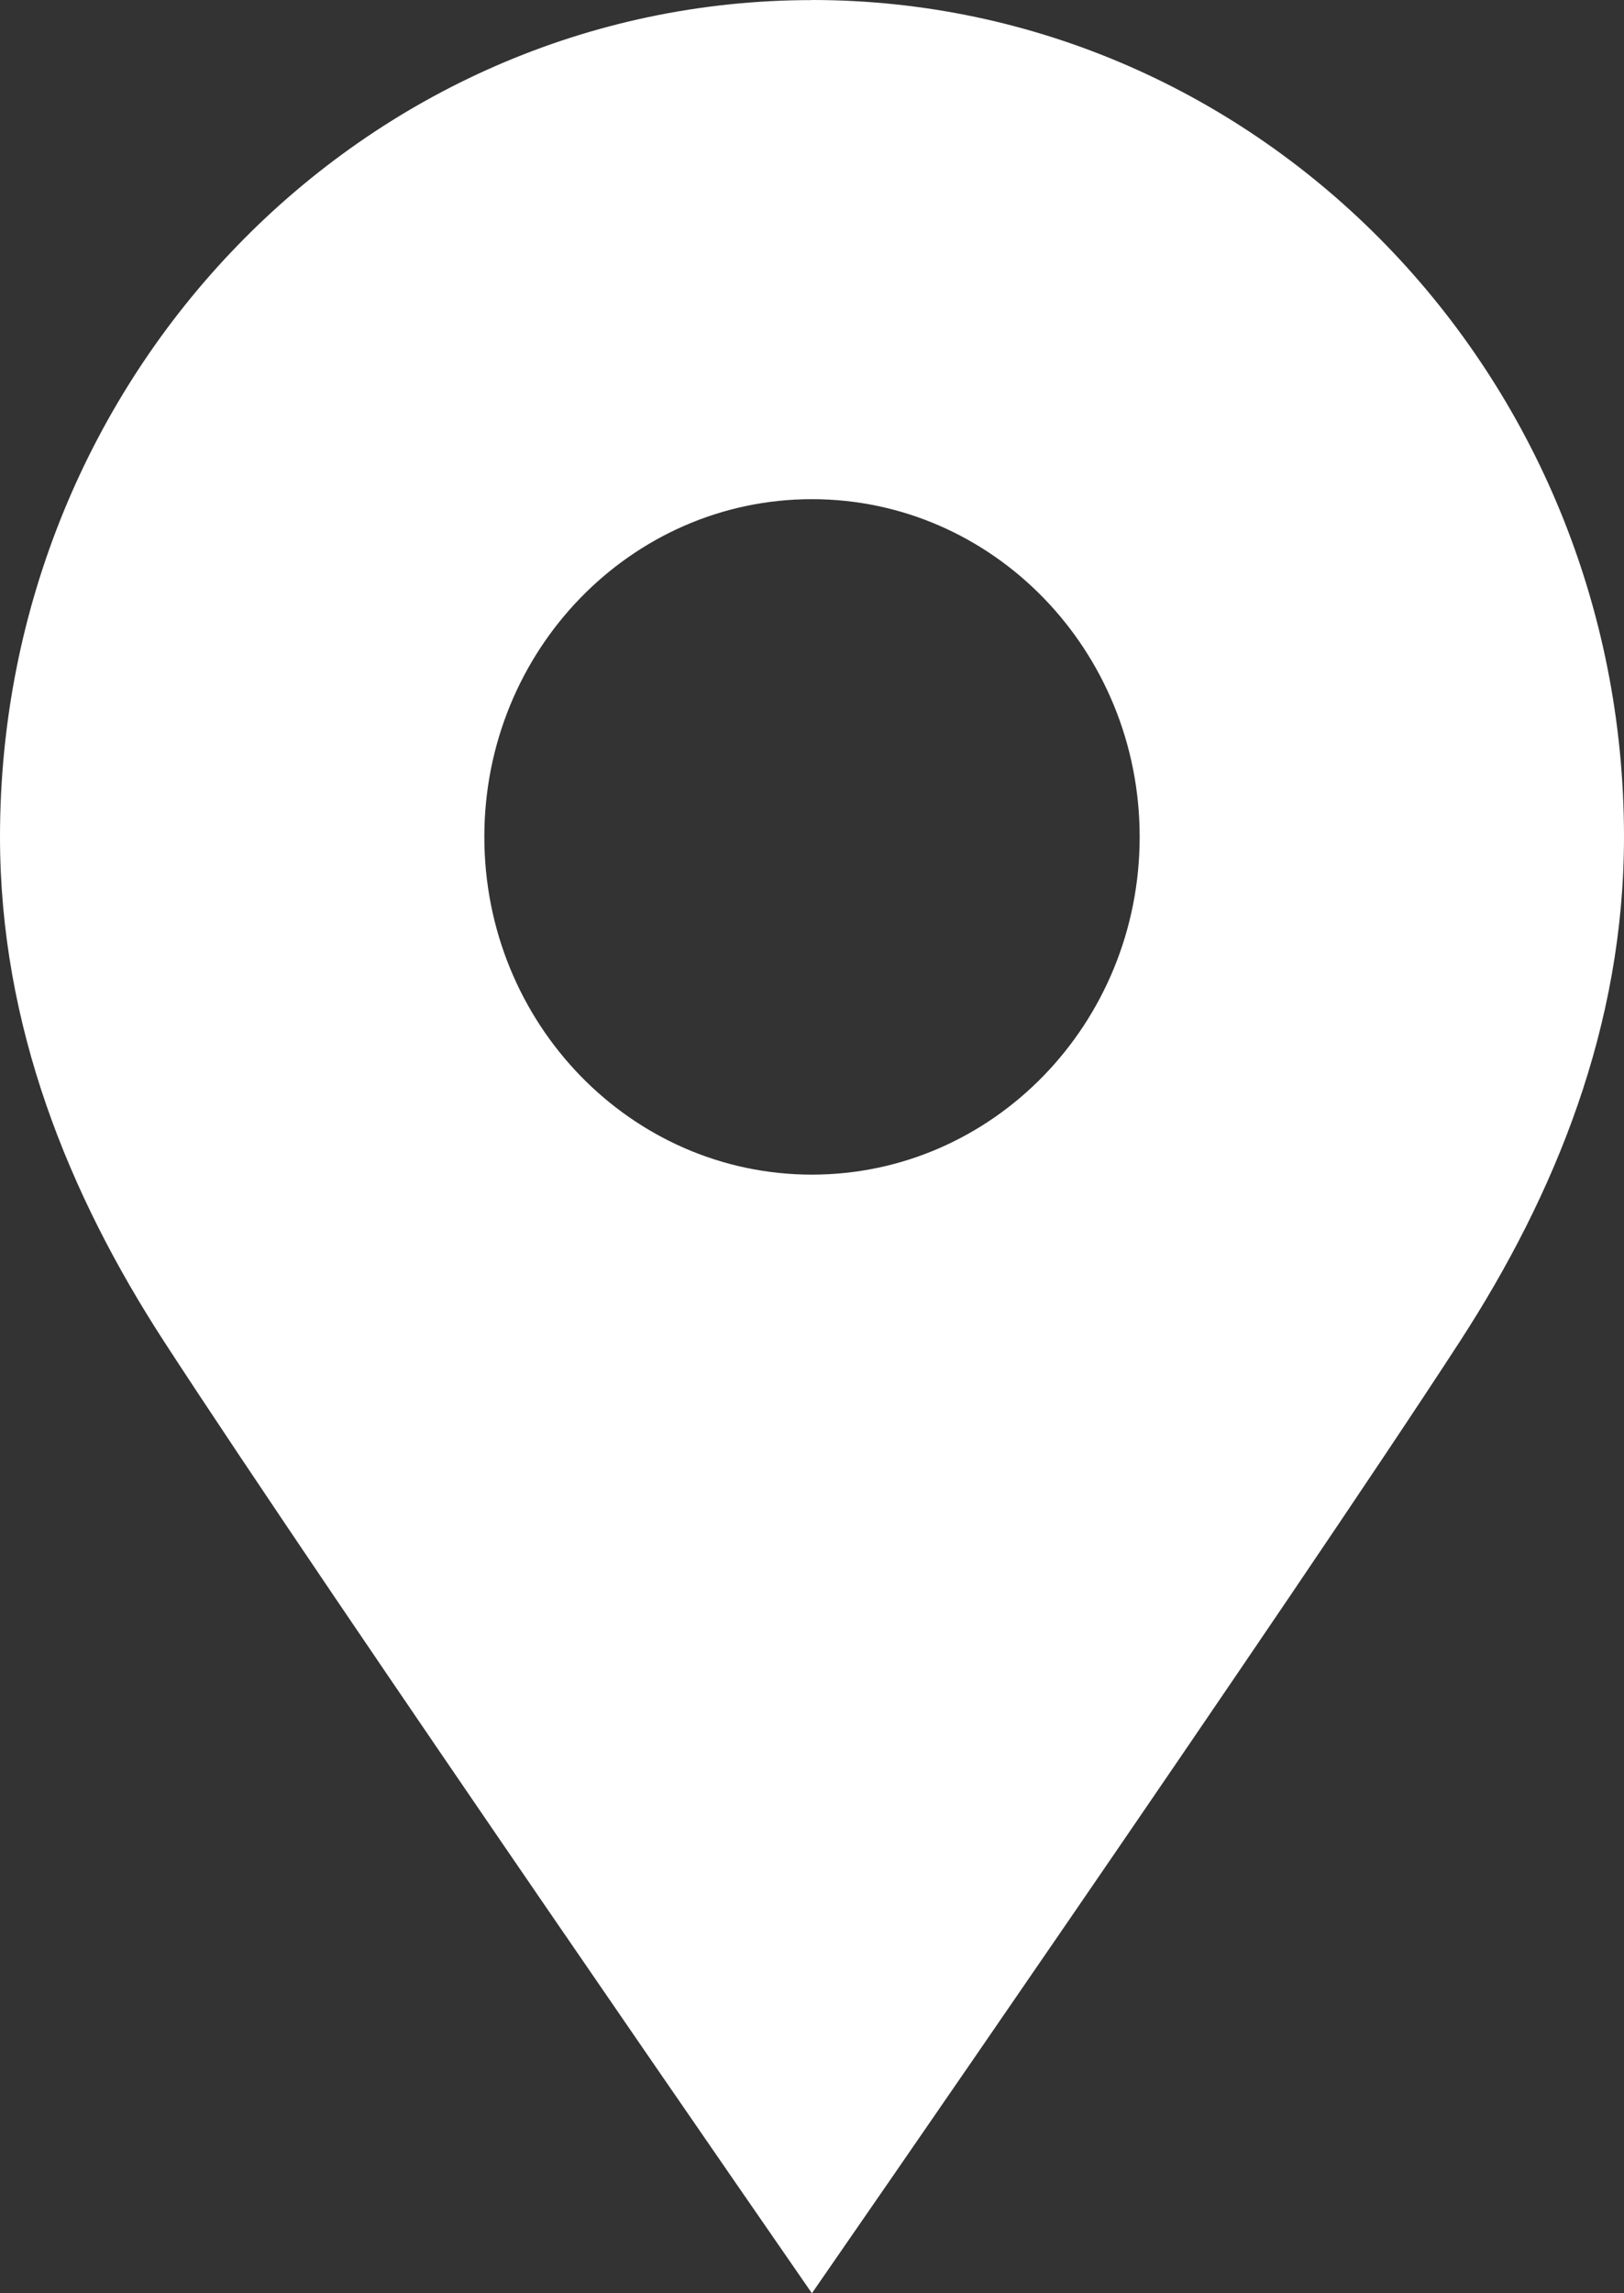<?xml version="1.0" encoding="UTF-8"?> <svg xmlns="http://www.w3.org/2000/svg" width="17" height="24" viewBox="0 0 17 24" fill="none"><rect x="0" y="0" width="17" height="24" fill="#333333" stroke="none"/> <path d="M8.499 0.001C3.805 0.001 0 3.922 0 8.758C0 10.738 0.721 12.502 1.712 14.031C3.44 16.694 8.499 24 8.499 24C8.499 24 13.56 16.693 15.287 14.031C16.278 12.501 17 10.738 17 8.758C17 3.921 13.194 0 8.499 0V0.001ZM8.499 12.293C6.605 12.293 5.07 10.71 5.07 8.758C5.07 6.806 6.606 5.224 8.499 5.224C10.394 5.224 11.93 6.806 11.93 8.758C11.93 10.71 10.394 12.293 8.499 12.293Z" fill="white"></path> </svg> 